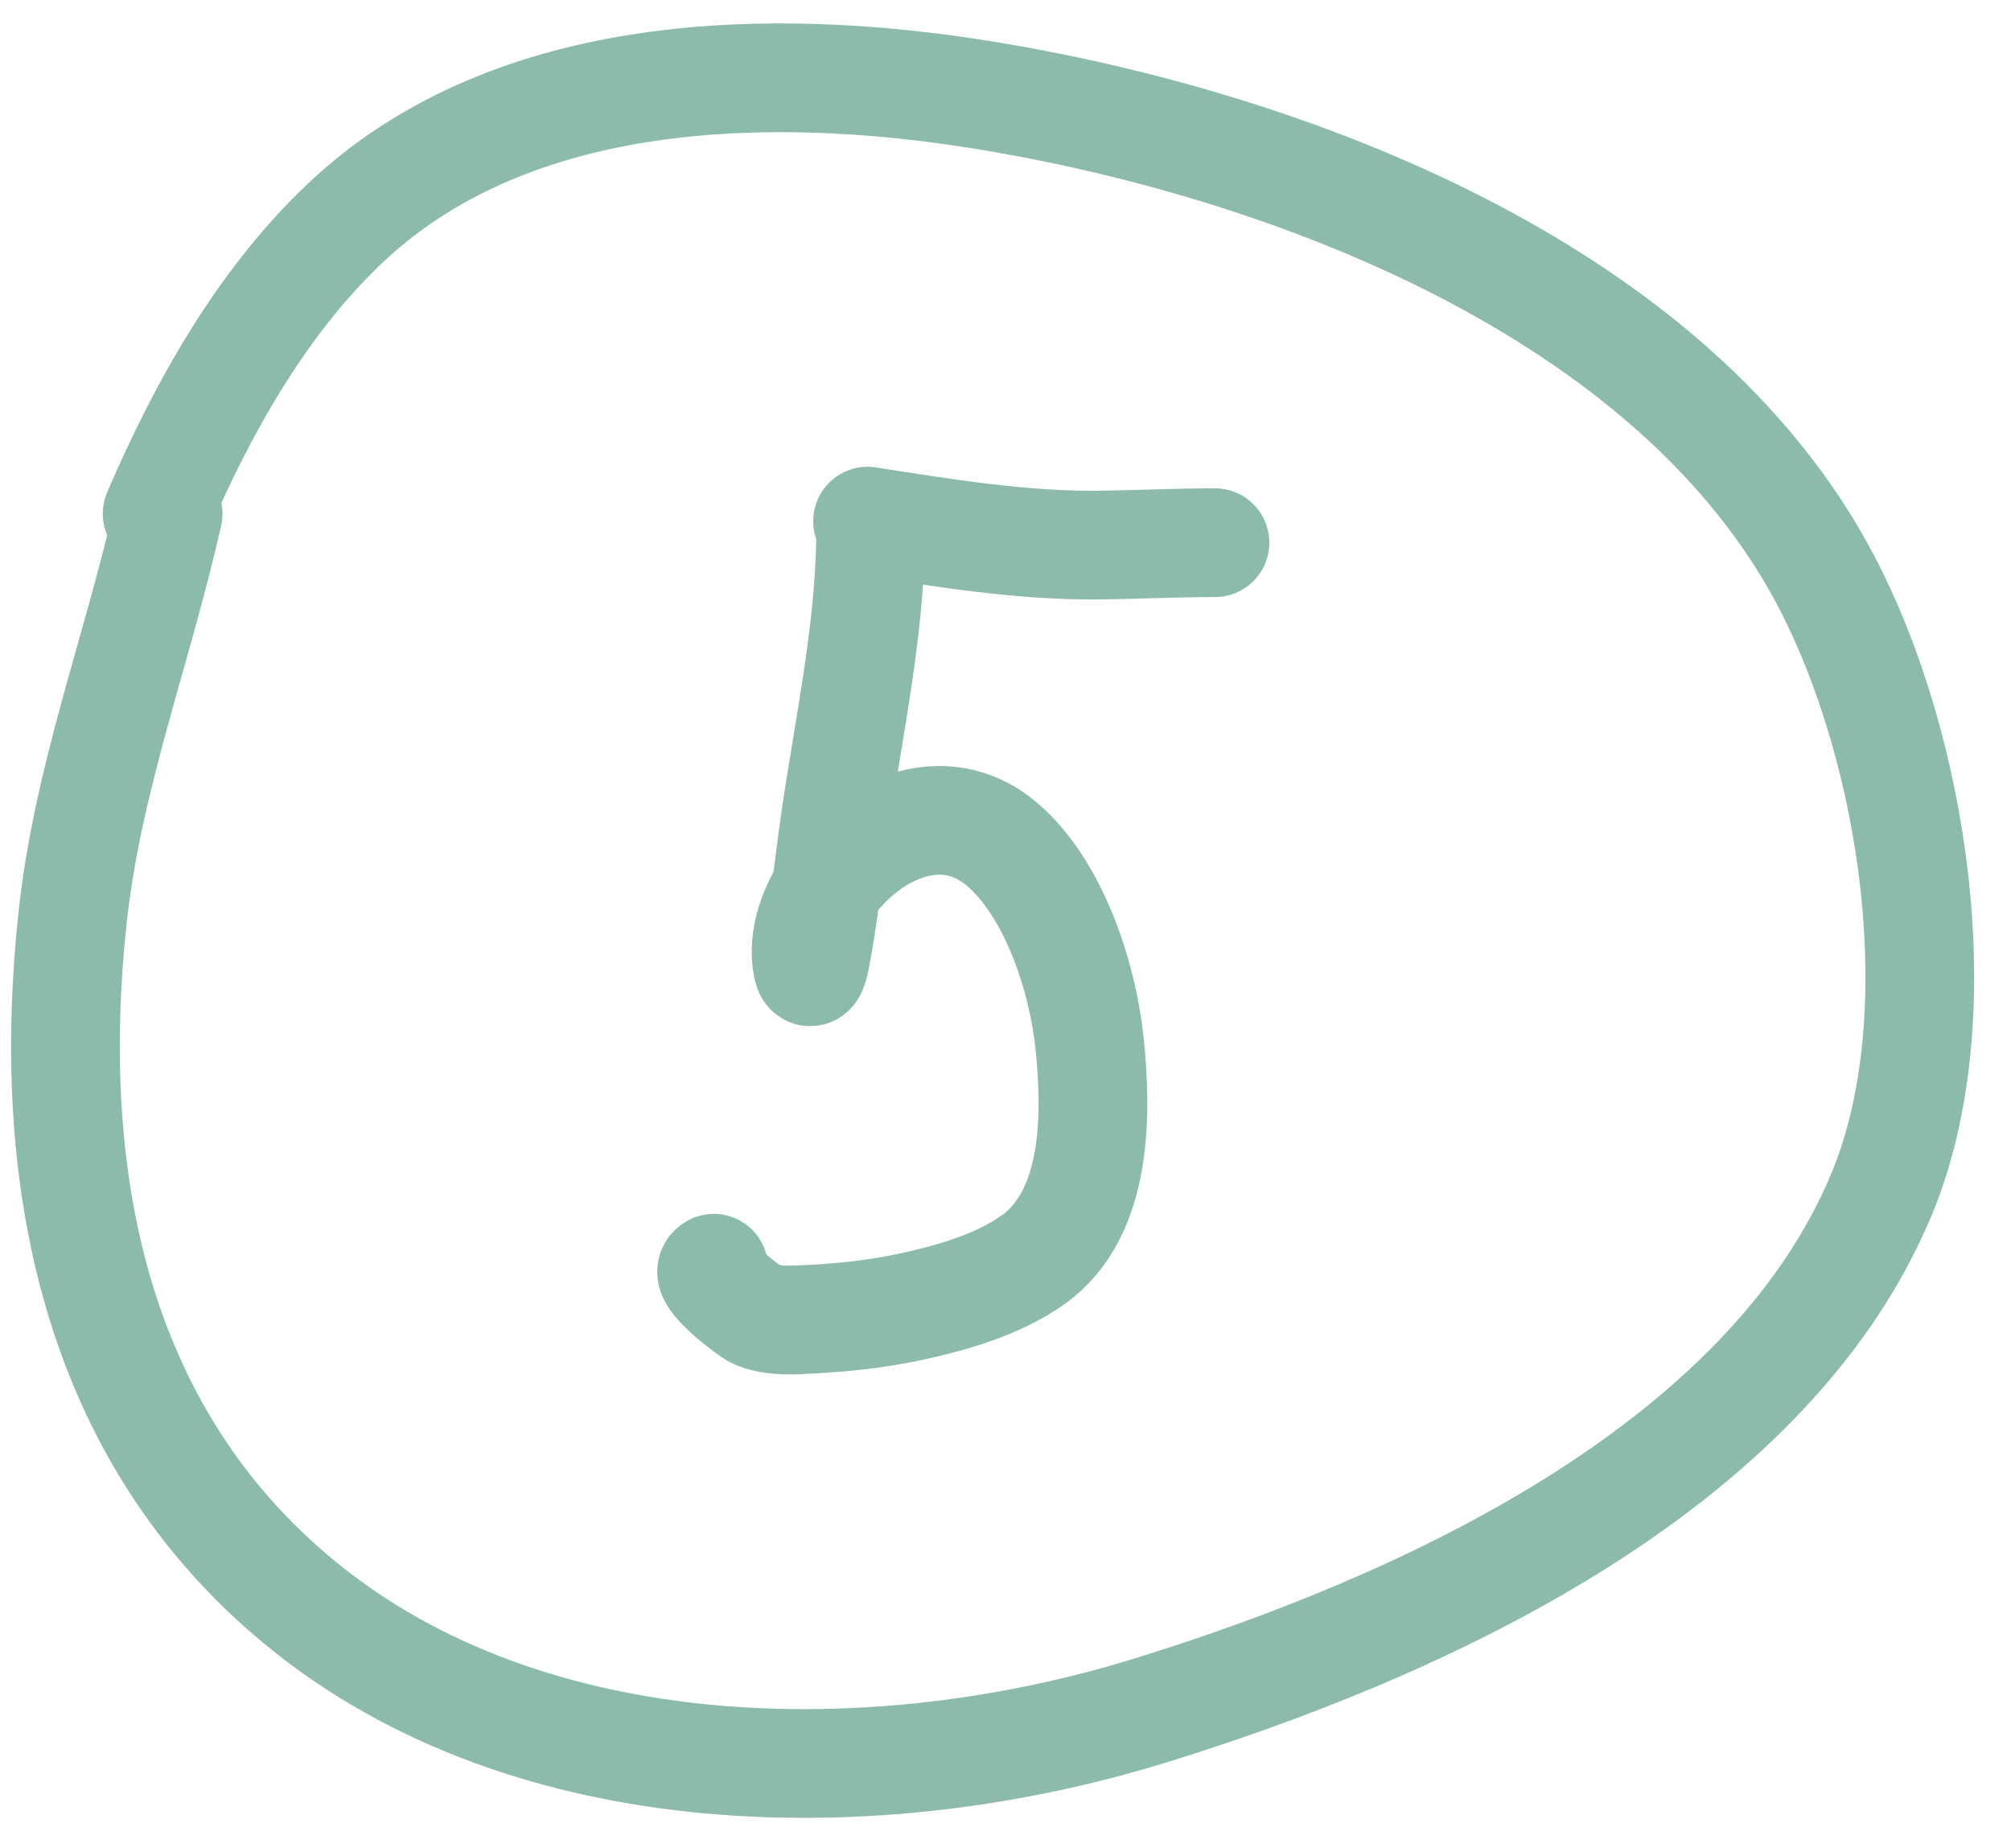 <?xml version="1.0" encoding="UTF-8"?> <svg xmlns="http://www.w3.org/2000/svg" width="37" height="34" viewBox="0 0 37 34" fill="none"><path d="M3.093 9.45C2.533 11.944 1.61 14.324 1.335 16.885C0.828 21.605 1.705 26.363 5.545 29.505C9.769 32.961 16.14 33.012 21.132 31.476C26.041 29.965 32.483 27.075 34.614 21.98C35.989 18.692 35.205 13.742 33.595 10.682C30.774 5.317 23.661 2.648 18.075 1.746C14.186 1.118 9.46 1.215 6.407 4.053C4.838 5.512 3.723 7.508 2.891 9.45" stroke="#8CBAAD" stroke-width="2" stroke-linecap="round"></path><path d="M16.018 9.926C15.991 11.662 15.613 13.392 15.364 15.105C15.243 15.942 15.165 16.794 15.003 17.625C14.922 18.041 14.851 17.881 14.833 17.593C14.8 17.038 15.094 16.433 15.452 16.029C16.239 15.14 17.467 14.704 18.437 15.532C19.391 16.346 19.914 17.961 20.043 19.158C20.182 20.454 20.209 22.318 19.009 23.174C18.357 23.639 17.486 23.884 16.715 24.048C16.132 24.171 15.532 24.236 14.937 24.267C14.607 24.285 14.222 24.317 13.909 24.18C13.794 24.129 12.893 23.451 13.133 23.331" stroke="#8CBAAD" stroke-width="2" stroke-linecap="round"></path><path d="M15.962 9.587C17.384 9.808 18.83 10.047 20.273 10.027C20.967 10.017 21.66 9.983 22.354 9.983" stroke="#8CBAAD" stroke-width="2" stroke-linecap="round"></path></svg> 